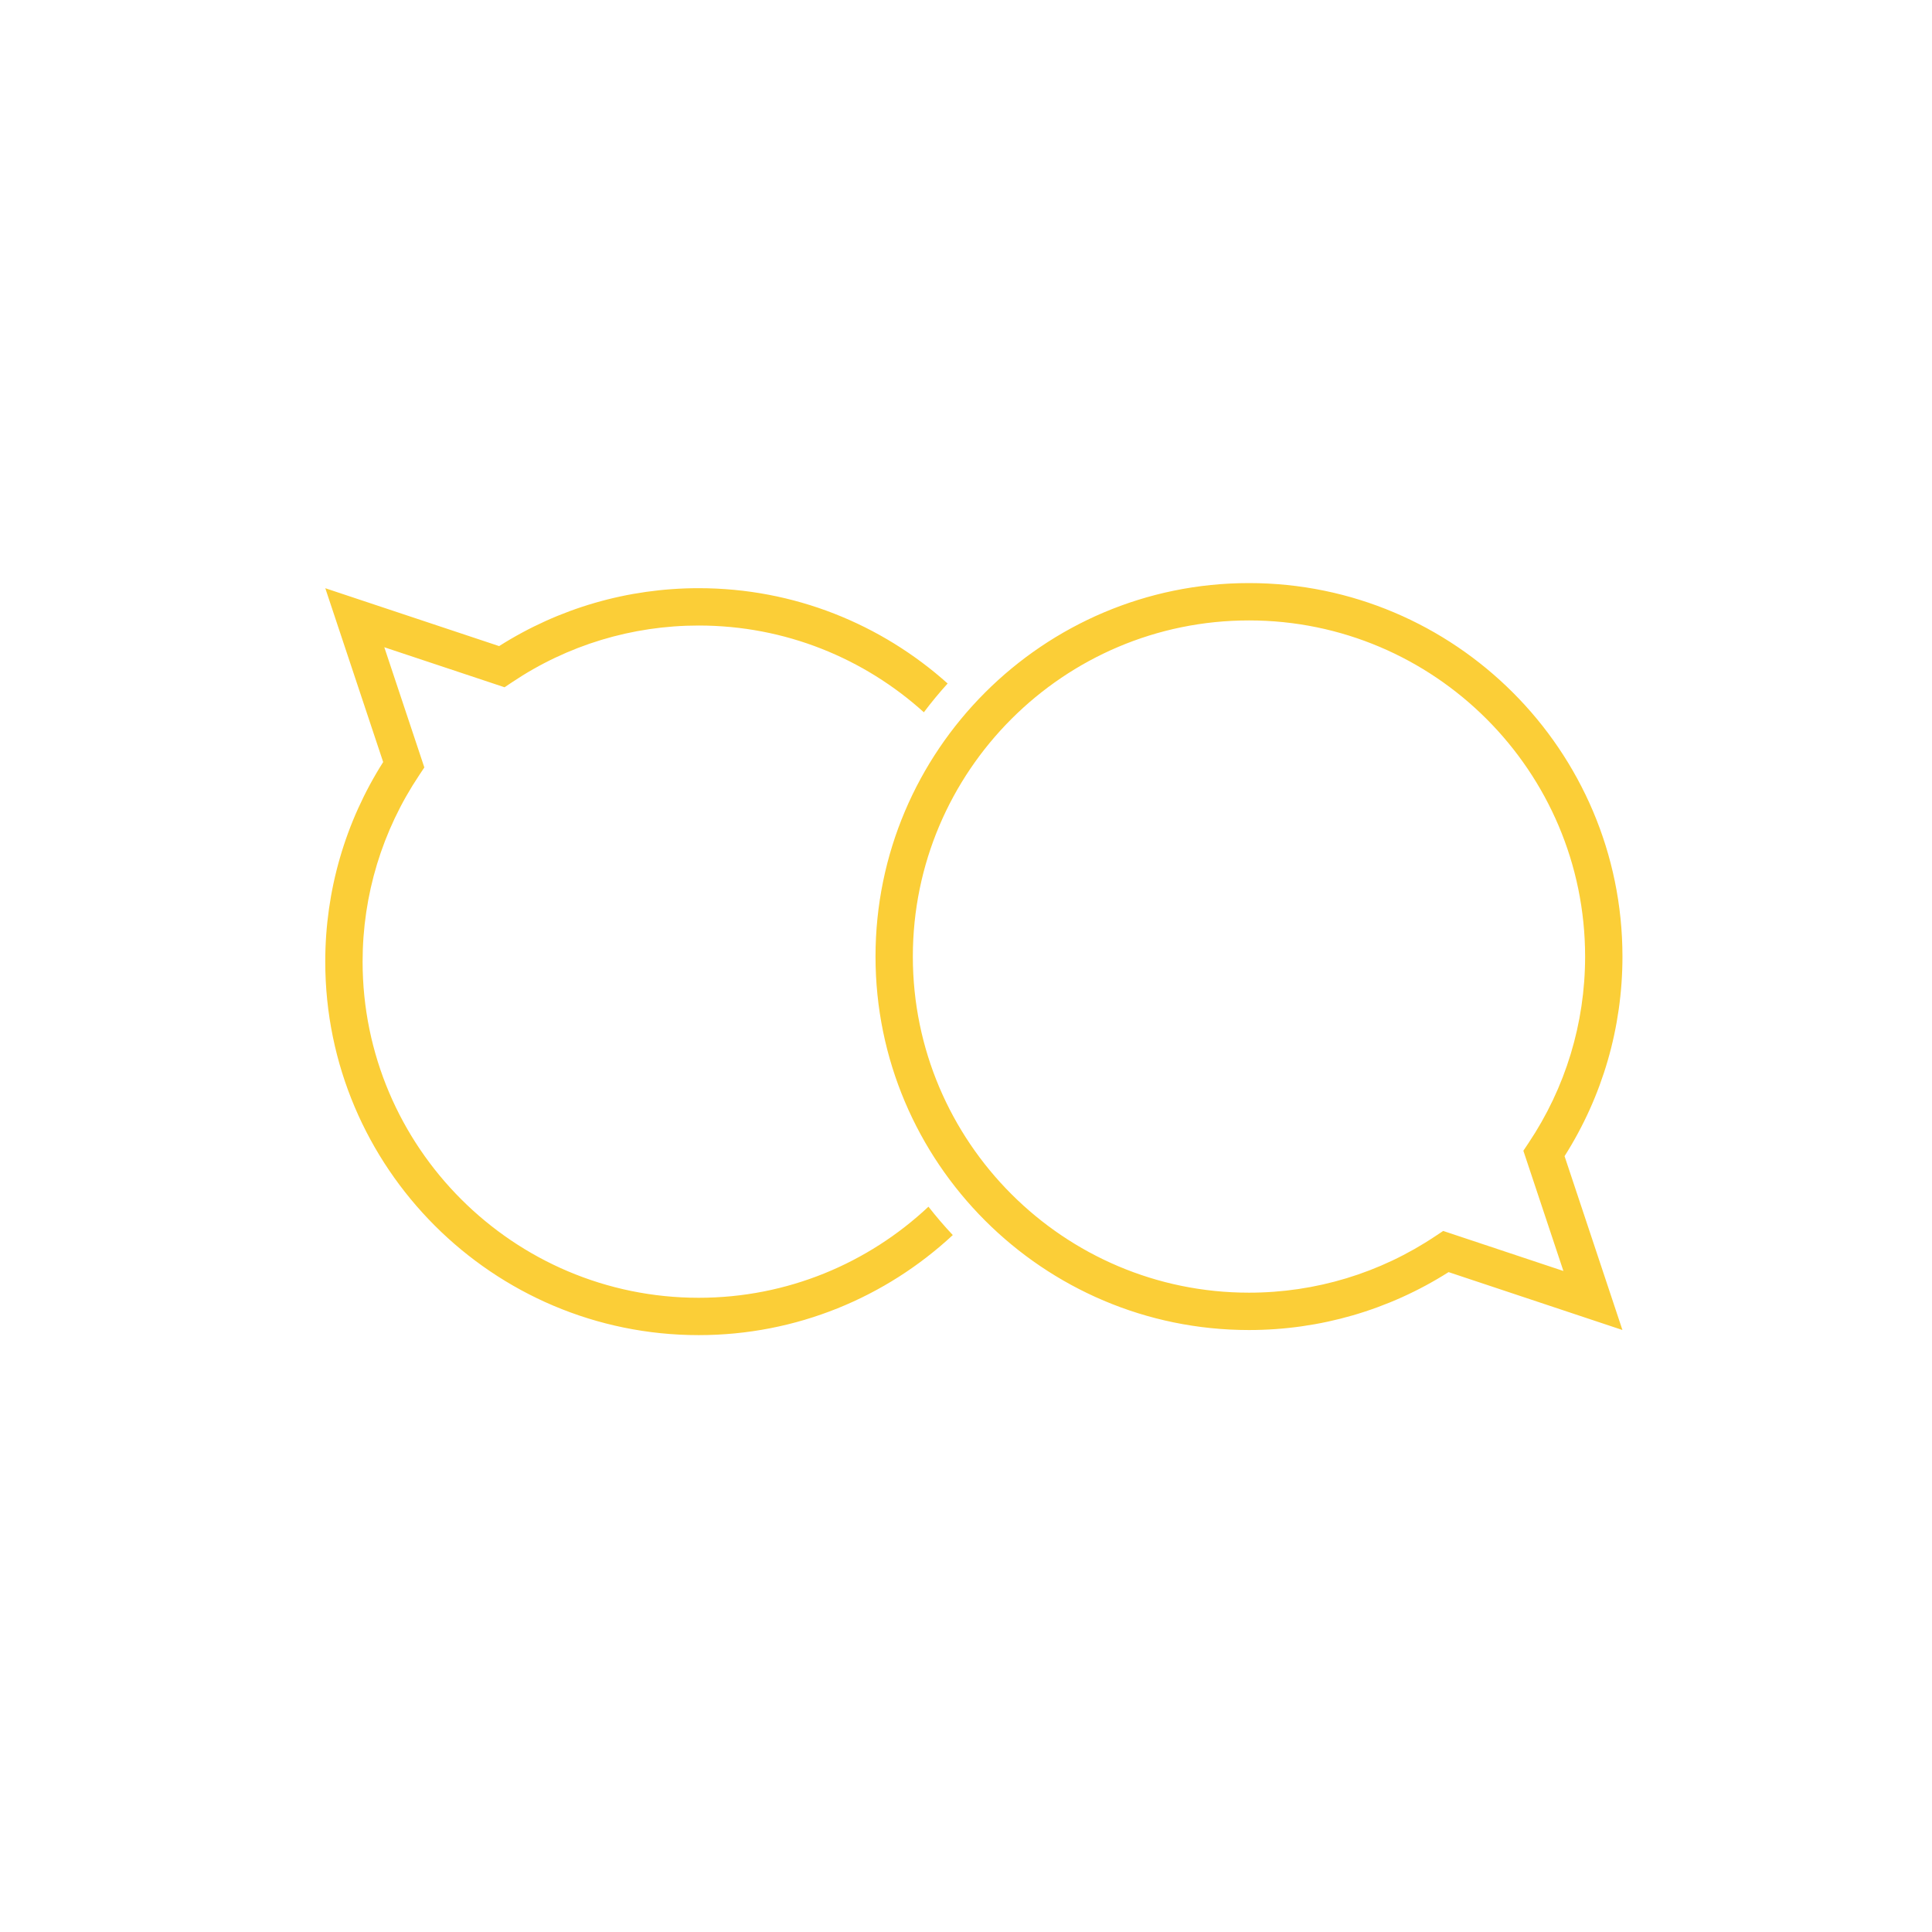 <svg xmlns="http://www.w3.org/2000/svg" xmlns:xlink="http://www.w3.org/1999/xlink" version="1.1" x="0px" y="0px" viewBox="-20 -20 140 140" xml:space="preserve" data-icon="true" fill="#FBCE37"><path fill="#FBCE37" d="M46.946,31.615c0.542-0.722,1.117-1.418,1.723-2.086c-4.792-4.291-11.113-6.907-18.036-6.907  c-5.148,0-10.132,1.448-14.464,4.197L3.572,22.625l4.194,12.596c-2.749,4.334-4.197,9.321-4.197,14.464  c0,14.923,12.141,27.063,27.063,27.063c7.105,0,13.577-2.757,18.41-7.251c-0.618-0.657-1.206-1.344-1.763-2.056  c-4.358,4.089-10.213,6.601-16.647,6.601c-13.431,0-24.357-10.927-24.357-24.357c0-4.831,1.419-9.506,4.107-13.521l0.367-0.553  l-2.901-8.709l8.714,2.9l0.552-0.369c4.009-2.687,8.685-4.105,13.519-4.105C36.902,25.328,42.624,27.709,46.946,31.615   M94.863,49.315c0,4.834-1.419,9.509-4.105,13.519l-0.369,0.553L93.29,72.1l-8.711-2.901l-0.553,0.367  c-4.014,2.688-8.689,4.106-13.521,4.106c-13.43,0-24.357-10.926-24.357-24.357c0-13.43,10.927-24.357,24.357-24.357  C83.938,24.958,94.863,35.885,94.863,49.315 M97.569,49.315c0-14.922-12.141-27.063-27.063-27.063S43.443,34.393,43.443,49.315  s12.14,27.064,27.063,27.064c5.144,0,10.13-1.448,14.464-4.197l12.597,4.194l-4.193-12.597  C96.121,59.447,97.569,54.464,97.569,49.315"></path></svg>